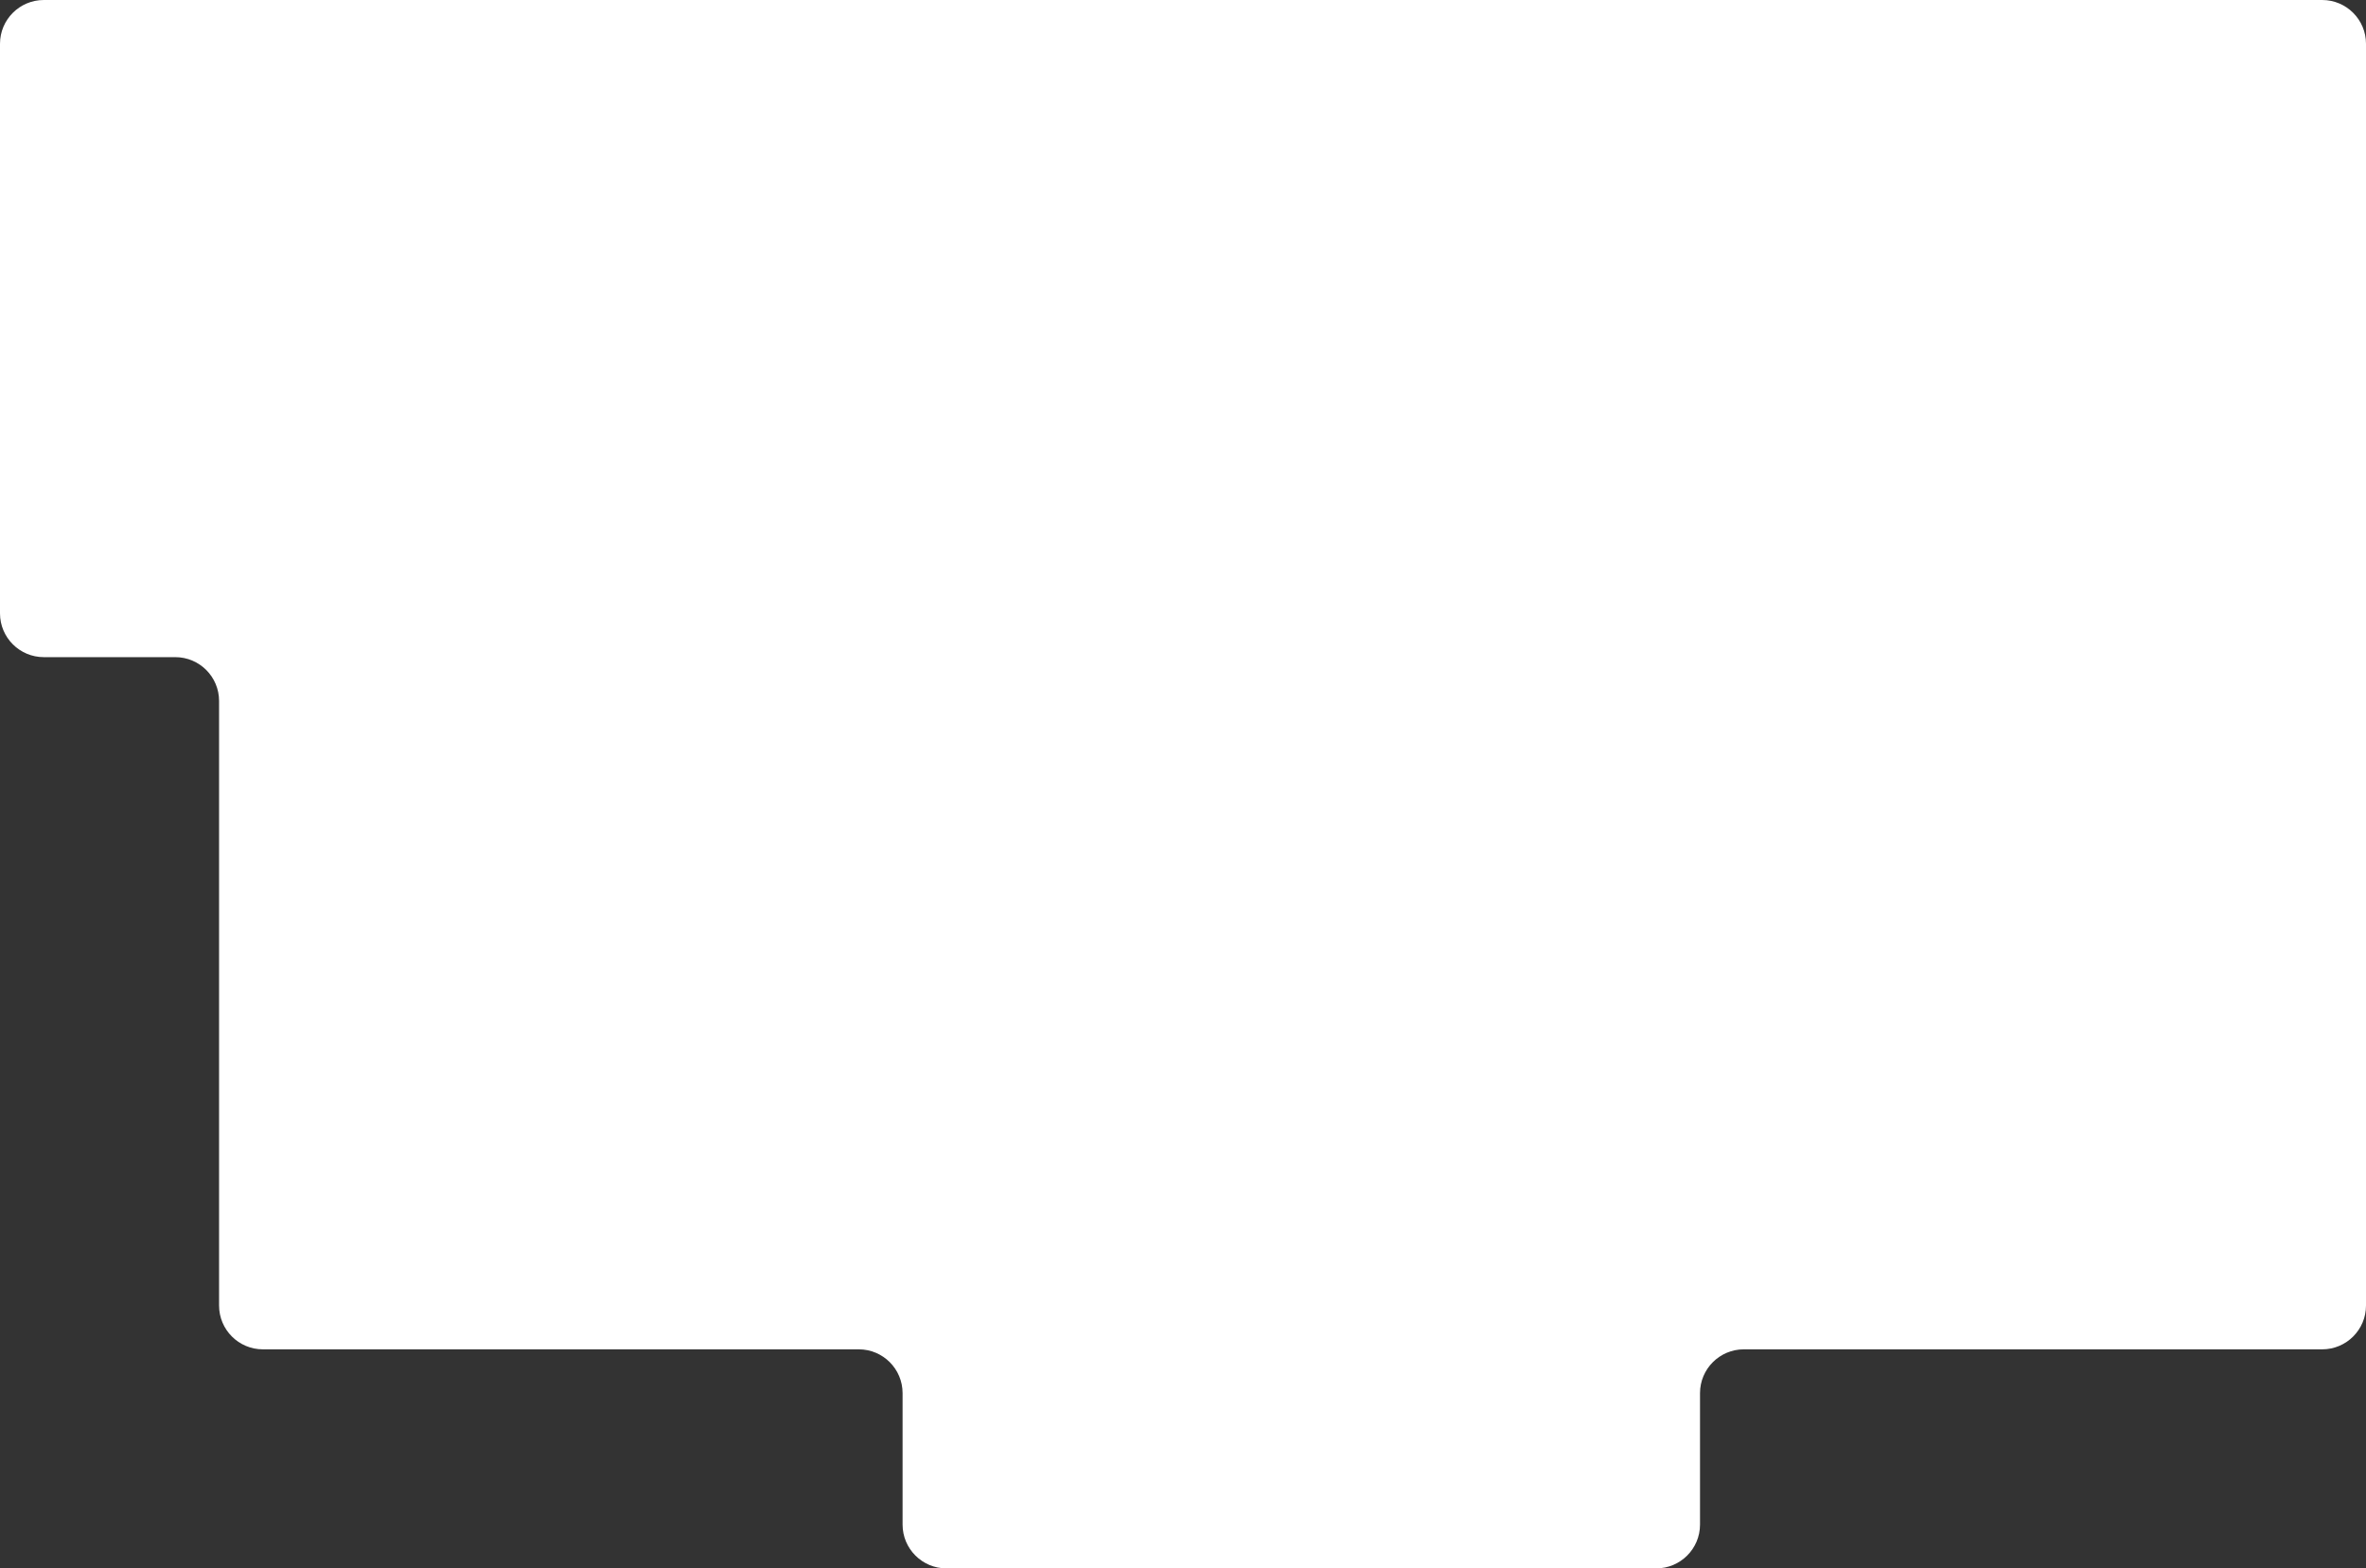 <svg width="540" height="358" viewBox="0 0 540 358" fill="none" xmlns="http://www.w3.org/2000/svg">
<rect x="0" y="0" width="540" height="358" fill="#333333" stroke="none"/>
<path fill-rule="evenodd" clip-rule="evenodd" d="M10 0C4.477 0 0 4.477 0 10V140C0 145.523 4.477 150 10 150H40C45.523 150 50 154.477 50 160V298C50 303.523 54.477 308 60 308H196C201.523 308 206 312.477 206 318V348C206 353.523 210.477 358 216 358H378C383.523 358 388 353.523 388 348V318C388 312.477 392.477 308 398 308H530C535.523 308 540 303.523 540 298V140V128V10C540 4.477 535.523 0 530 0H10Z" fill="white"/>
</svg>

